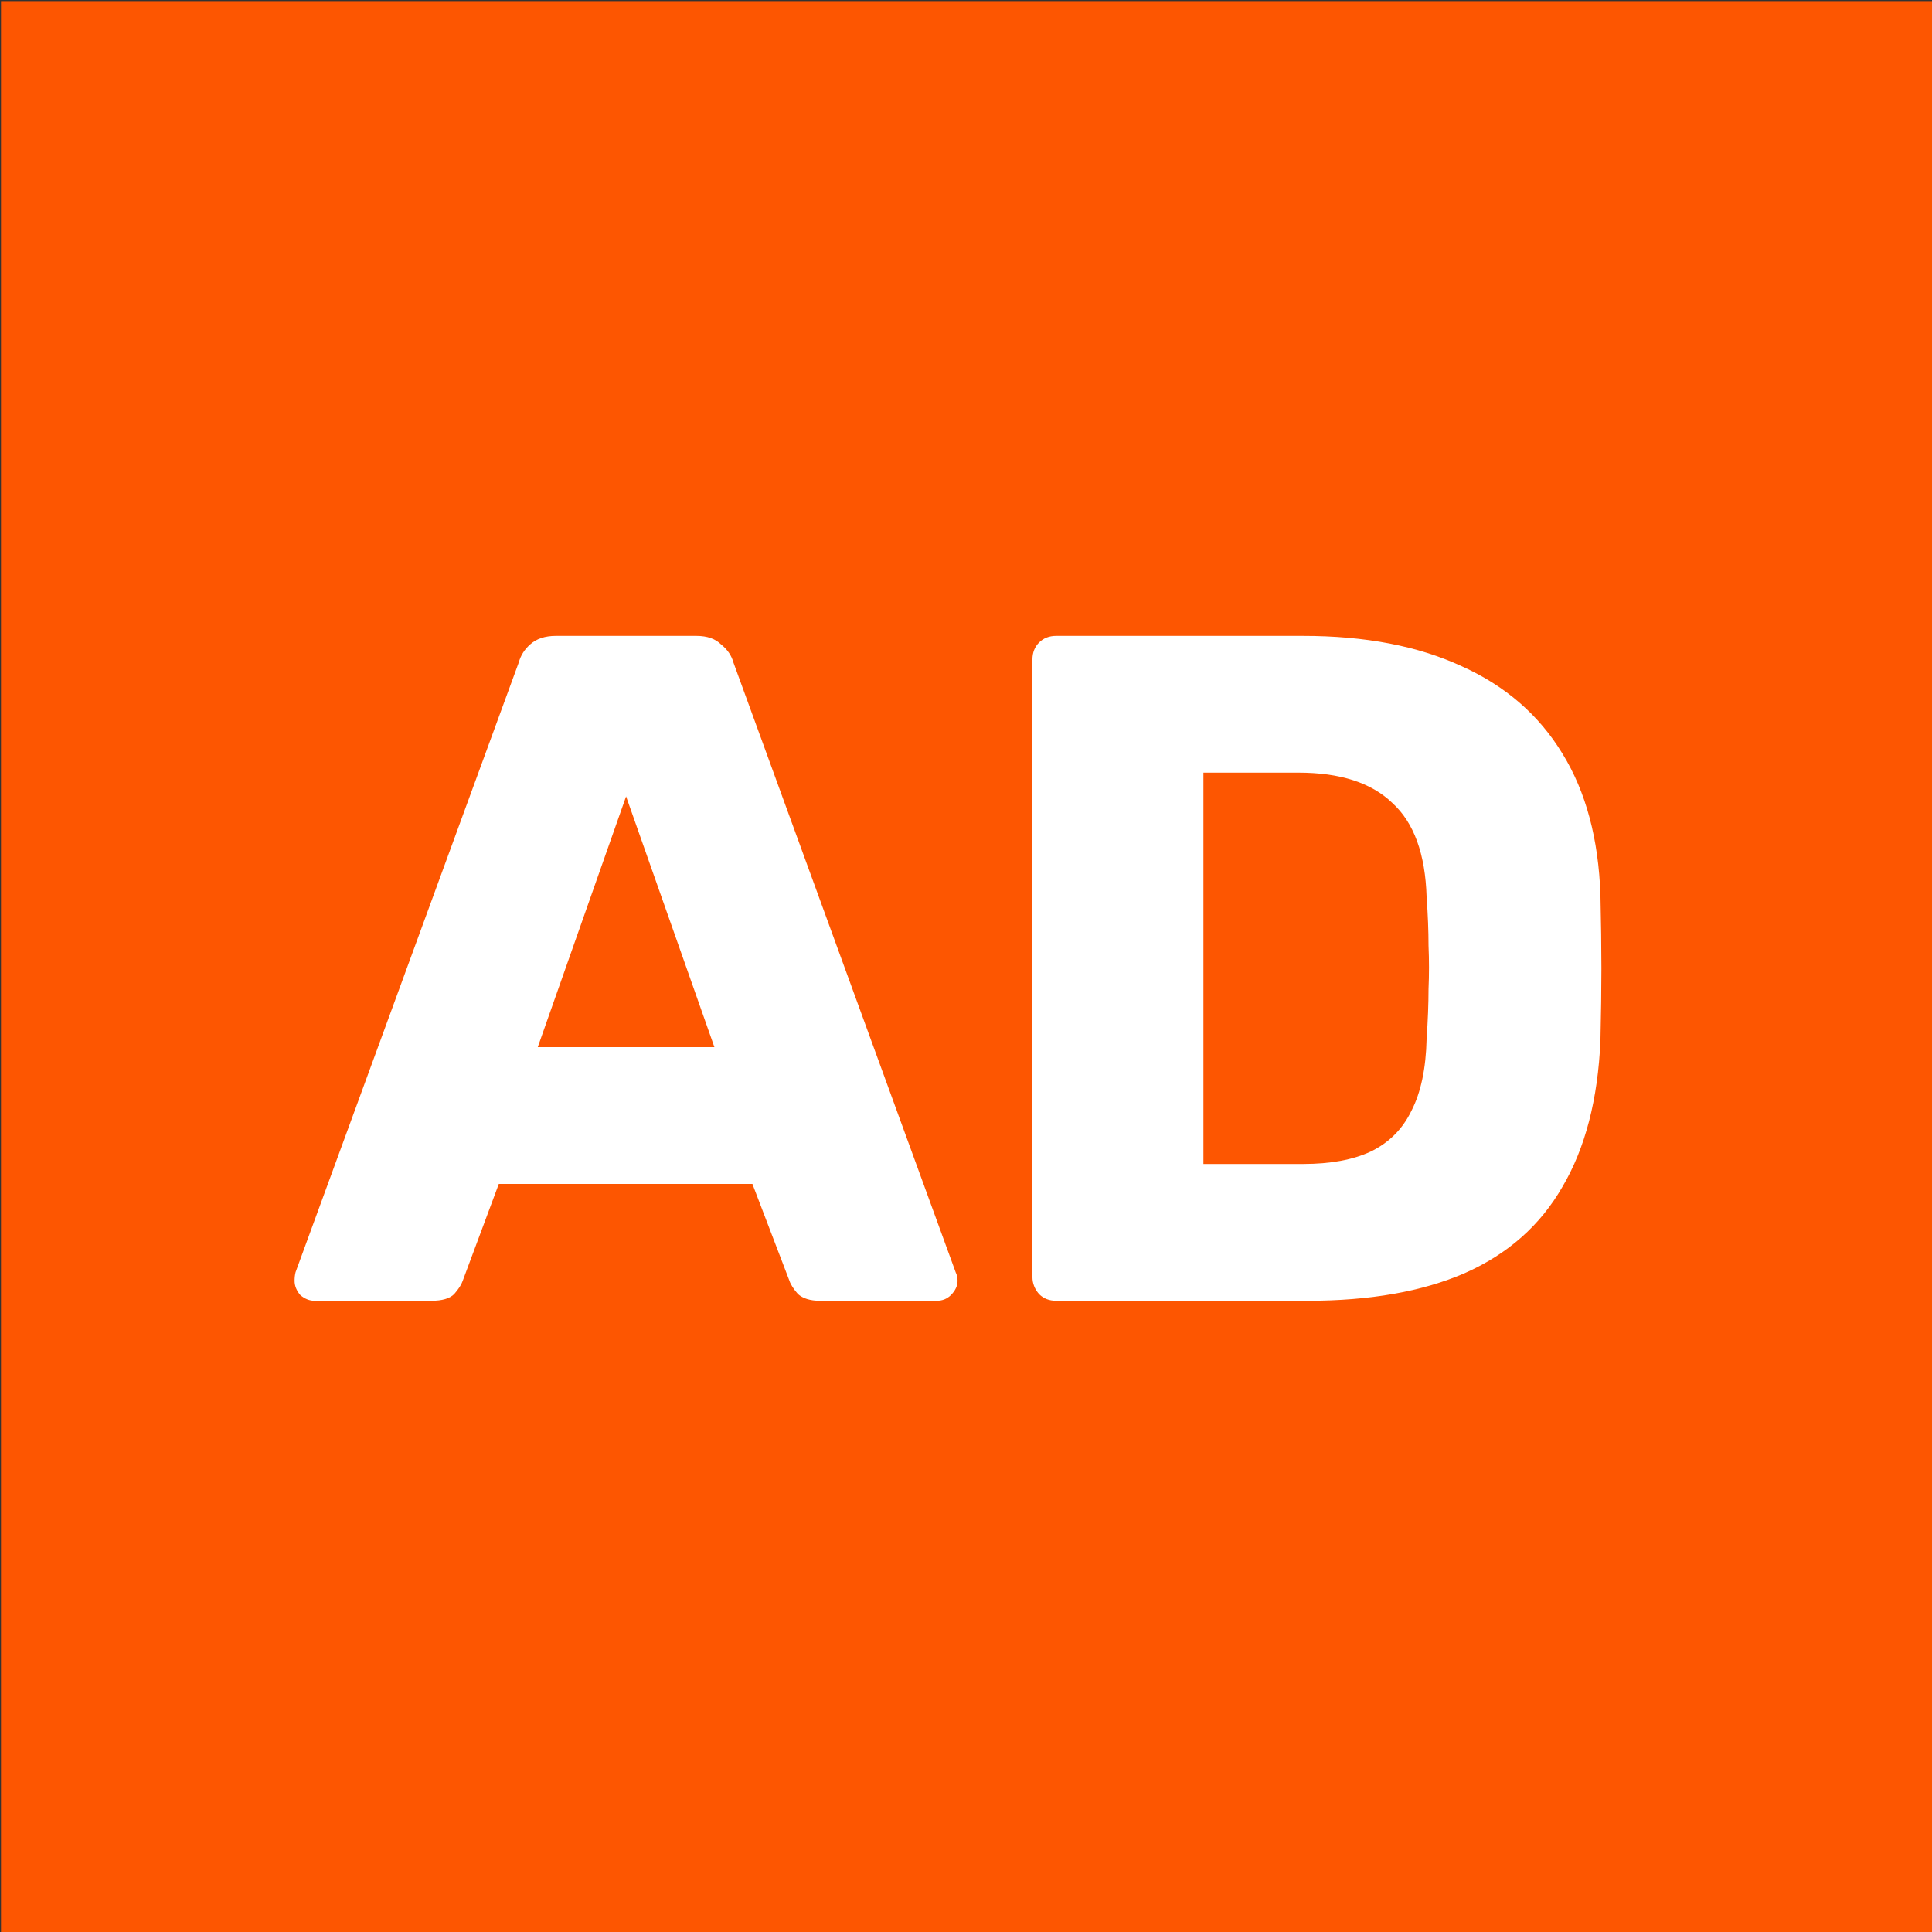 <?xml version="1.0" encoding="UTF-8"?> <svg xmlns="http://www.w3.org/2000/svg" width="159" height="159" viewBox="0 0 159 159" fill="none"><rect x="0" y="0" width="159" height="159" fill="#333333" stroke="none"/><rect x="0.082" y="0.091" width="158.918" height="158.918" fill="#FD5601"></rect><path d="M25.886 107.05C25.469 107.05 25.078 106.893 24.714 106.581C24.401 106.216 24.244 105.825 24.244 105.408C24.244 105.147 24.271 104.913 24.323 104.704L42.693 54.52C42.849 53.947 43.161 53.451 43.63 53.035C44.152 52.566 44.855 52.331 45.741 52.331H57.31C58.196 52.331 58.874 52.566 59.343 53.035C59.864 53.451 60.203 53.947 60.359 54.52L78.65 104.704C78.755 104.913 78.807 105.147 78.807 105.408C78.807 105.825 78.624 106.216 78.26 106.581C77.947 106.893 77.556 107.05 77.087 107.05H67.472C66.691 107.05 66.091 106.867 65.674 106.502C65.309 106.085 65.075 105.721 64.971 105.408L61.922 97.435H41.051L38.081 105.408C37.976 105.721 37.742 106.085 37.377 106.502C37.012 106.867 36.387 107.05 35.501 107.05H25.886ZM44.256 86.178H58.795L51.526 65.542L44.256 86.178ZM86.922 107.05C86.349 107.05 85.88 106.867 85.515 106.502C85.15 106.085 84.968 105.616 84.968 105.095V54.285C84.968 53.712 85.15 53.243 85.515 52.878C85.88 52.513 86.349 52.331 86.922 52.331H107.246C112.353 52.331 116.705 53.165 120.301 54.832C123.896 56.448 126.658 58.845 128.587 62.024C130.515 65.151 131.557 69.033 131.713 73.671C131.765 75.964 131.792 77.971 131.792 79.69C131.792 81.41 131.765 83.39 131.713 85.631C131.505 90.478 130.463 94.49 128.587 97.669C126.763 100.848 124.079 103.219 120.535 104.783C117.044 106.294 112.744 107.05 107.637 107.05H86.922ZM99.039 95.793H107.246C109.487 95.793 111.337 95.454 112.796 94.777C114.308 94.047 115.428 92.927 116.158 91.416C116.939 89.904 117.356 87.924 117.408 85.475C117.513 83.963 117.565 82.609 117.565 81.41C117.617 80.211 117.617 79.013 117.565 77.814C117.565 76.616 117.513 75.287 117.408 73.828C117.304 70.284 116.366 67.704 114.594 66.089C112.875 64.421 110.295 63.587 106.856 63.587H99.039V95.793Z" fill="white"></path></svg> 